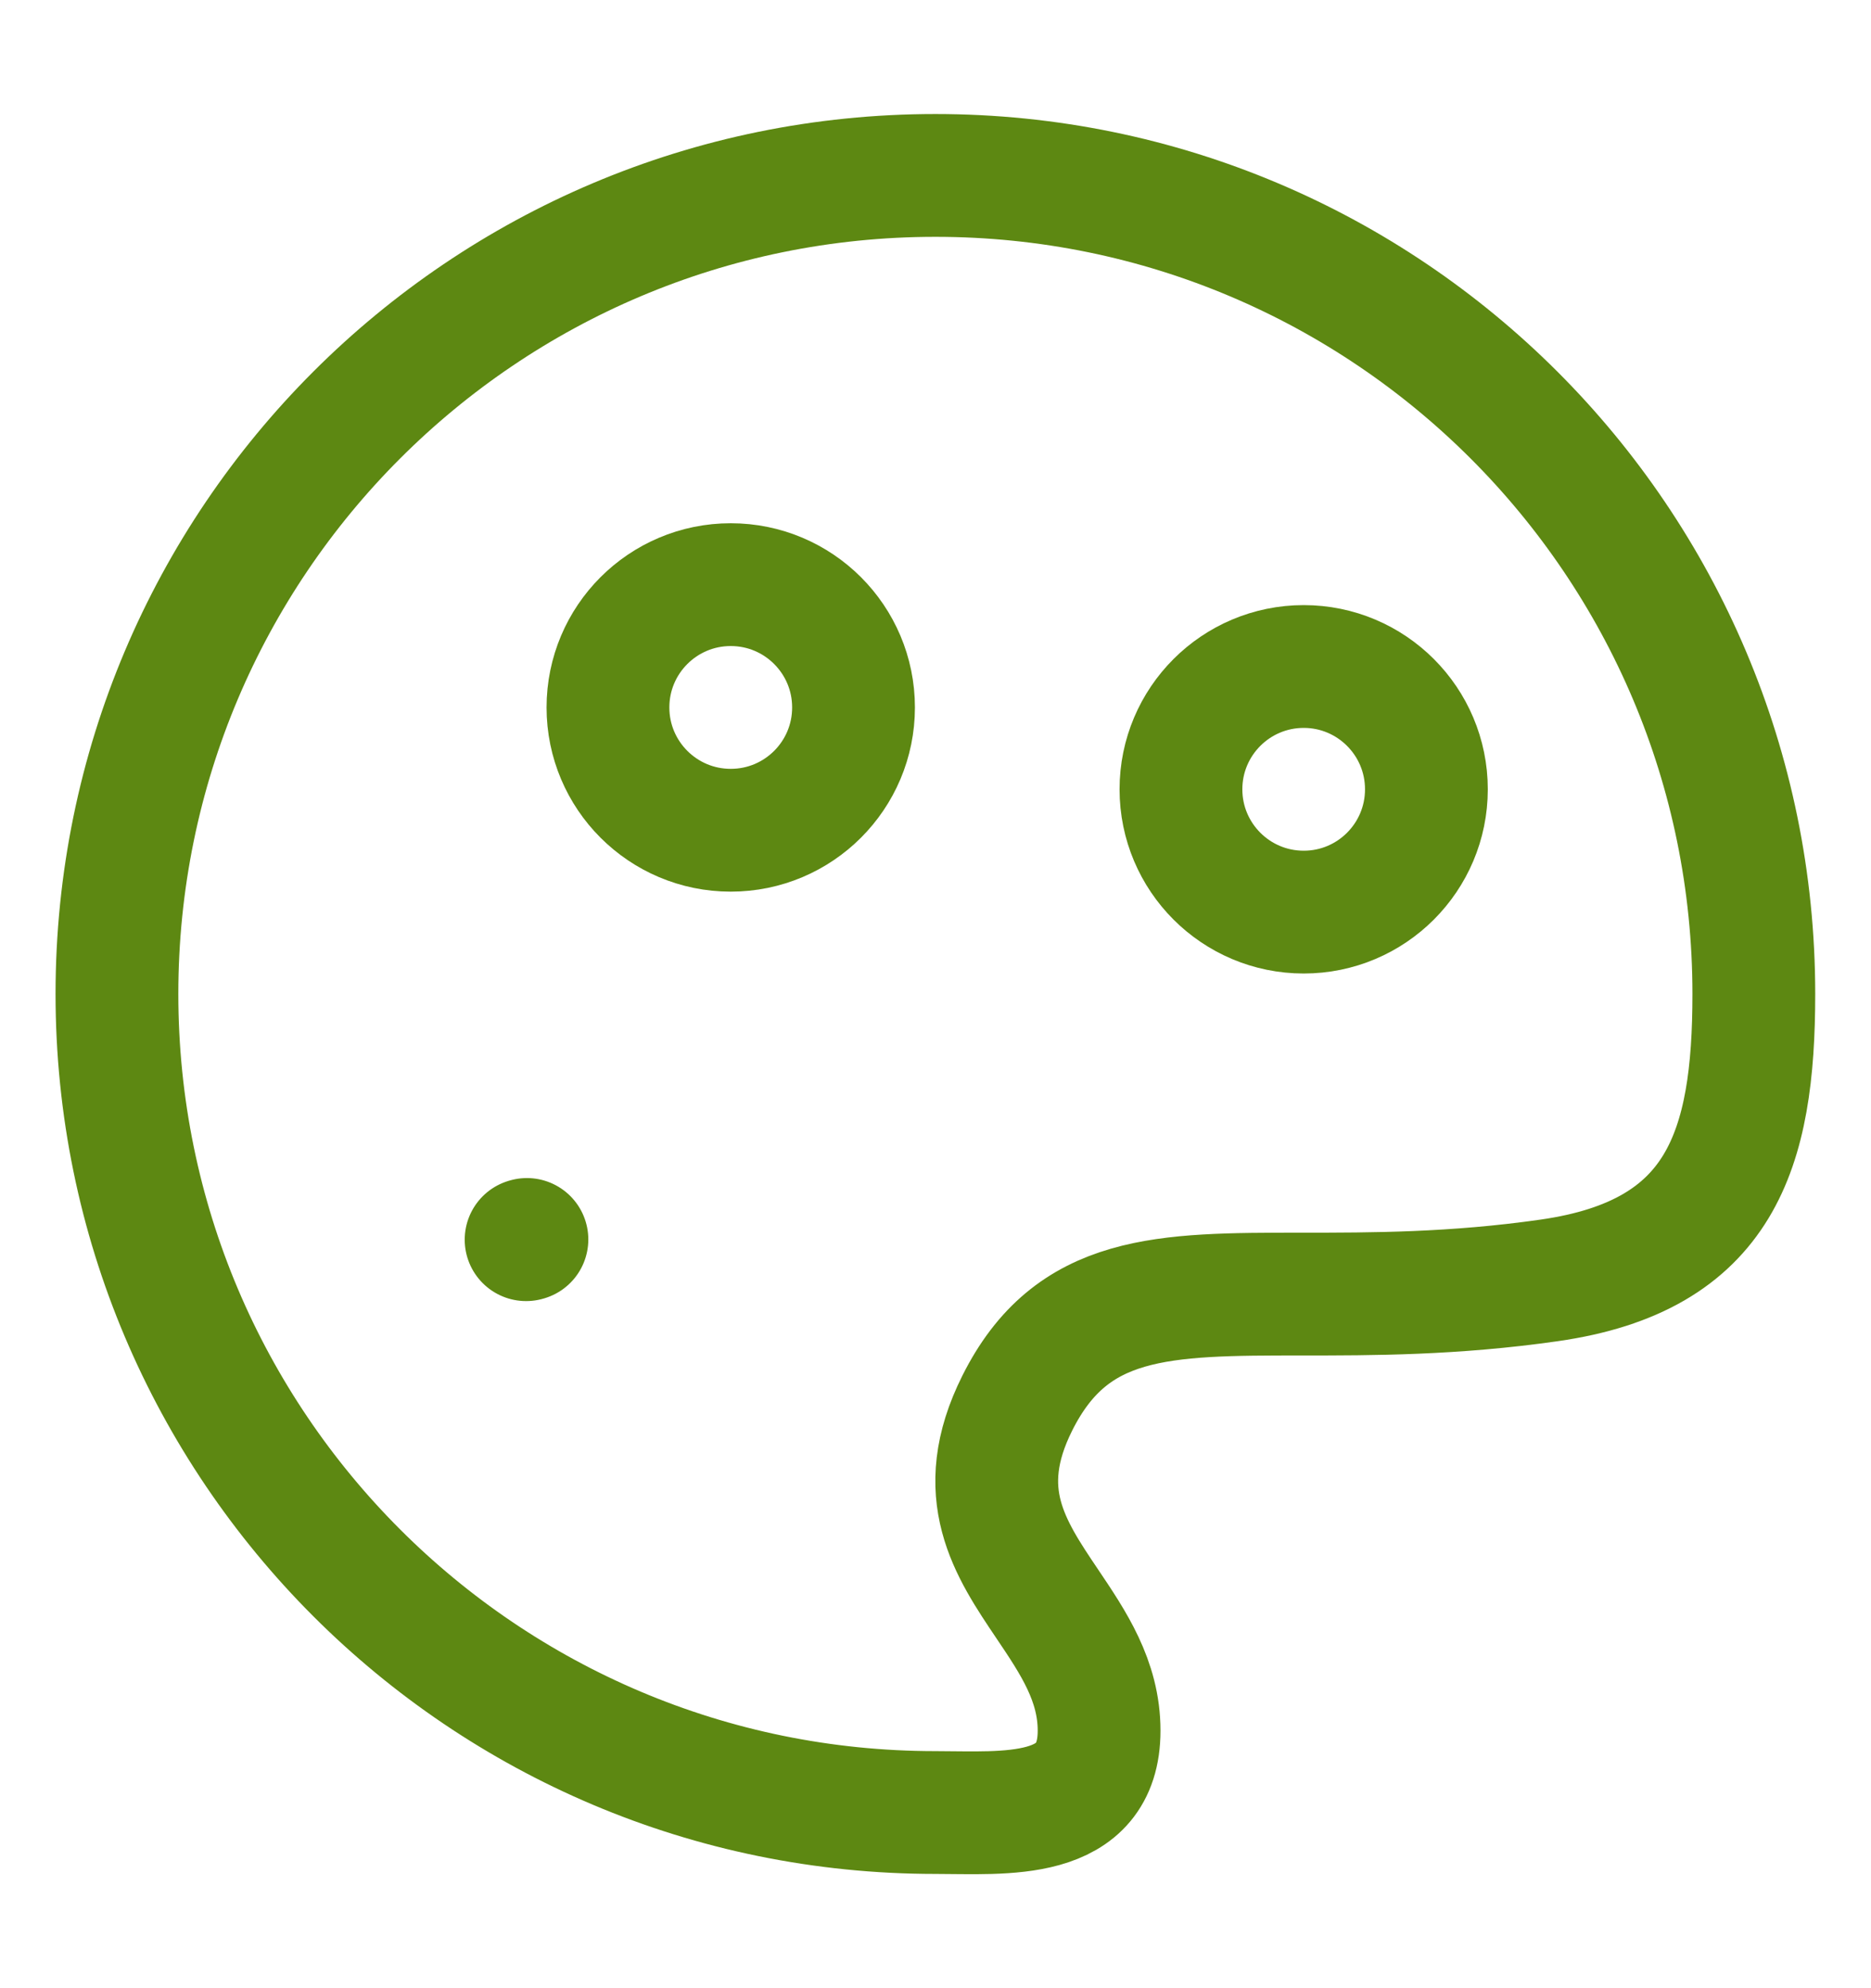<svg width="16" height="17" viewBox="0 0 16 17" fill="none" xmlns="http://www.w3.org/2000/svg">
<path d="M4.499 10.6L4.506 10.598M14.998 8.499C14.998 4.633 11.864 1.5 7.999 1.5C4.133 1.5 1 4.633 1 8.499C1 12.364 4.133 15.498 7.999 15.498C8.588 15.498 9.399 15.579 9.399 14.798C9.399 14.371 9.177 14.043 8.957 13.716C8.635 13.238 8.315 12.765 8.699 11.998C9.165 11.065 9.943 11.065 11.136 11.065C11.731 11.065 12.431 11.065 13.248 10.948C14.718 10.738 14.998 9.834 14.998 8.499Z" stroke="#5D8812" stroke-width="1.05" stroke-linecap="round" stroke-linejoin="round"/>
<path d="M6.249 7.099C6.829 7.099 7.299 6.629 7.299 6.049C7.299 5.469 6.829 4.999 6.249 4.999C5.669 4.999 5.199 5.469 5.199 6.049C5.199 6.629 5.669 7.099 6.249 7.099Z" stroke="#5D8812" stroke-width="1.05" stroke-linecap="round" stroke-linejoin="round"/>
<path d="M11.149 7.799C11.728 7.799 12.198 7.329 12.198 6.749C12.198 6.169 11.728 5.699 11.149 5.699C10.569 5.699 10.099 6.169 10.099 6.749C10.099 7.329 10.569 7.799 11.149 7.799Z" stroke="#5D8812" stroke-width="1.05" stroke-linecap="round" stroke-linejoin="round"/>
</svg>
